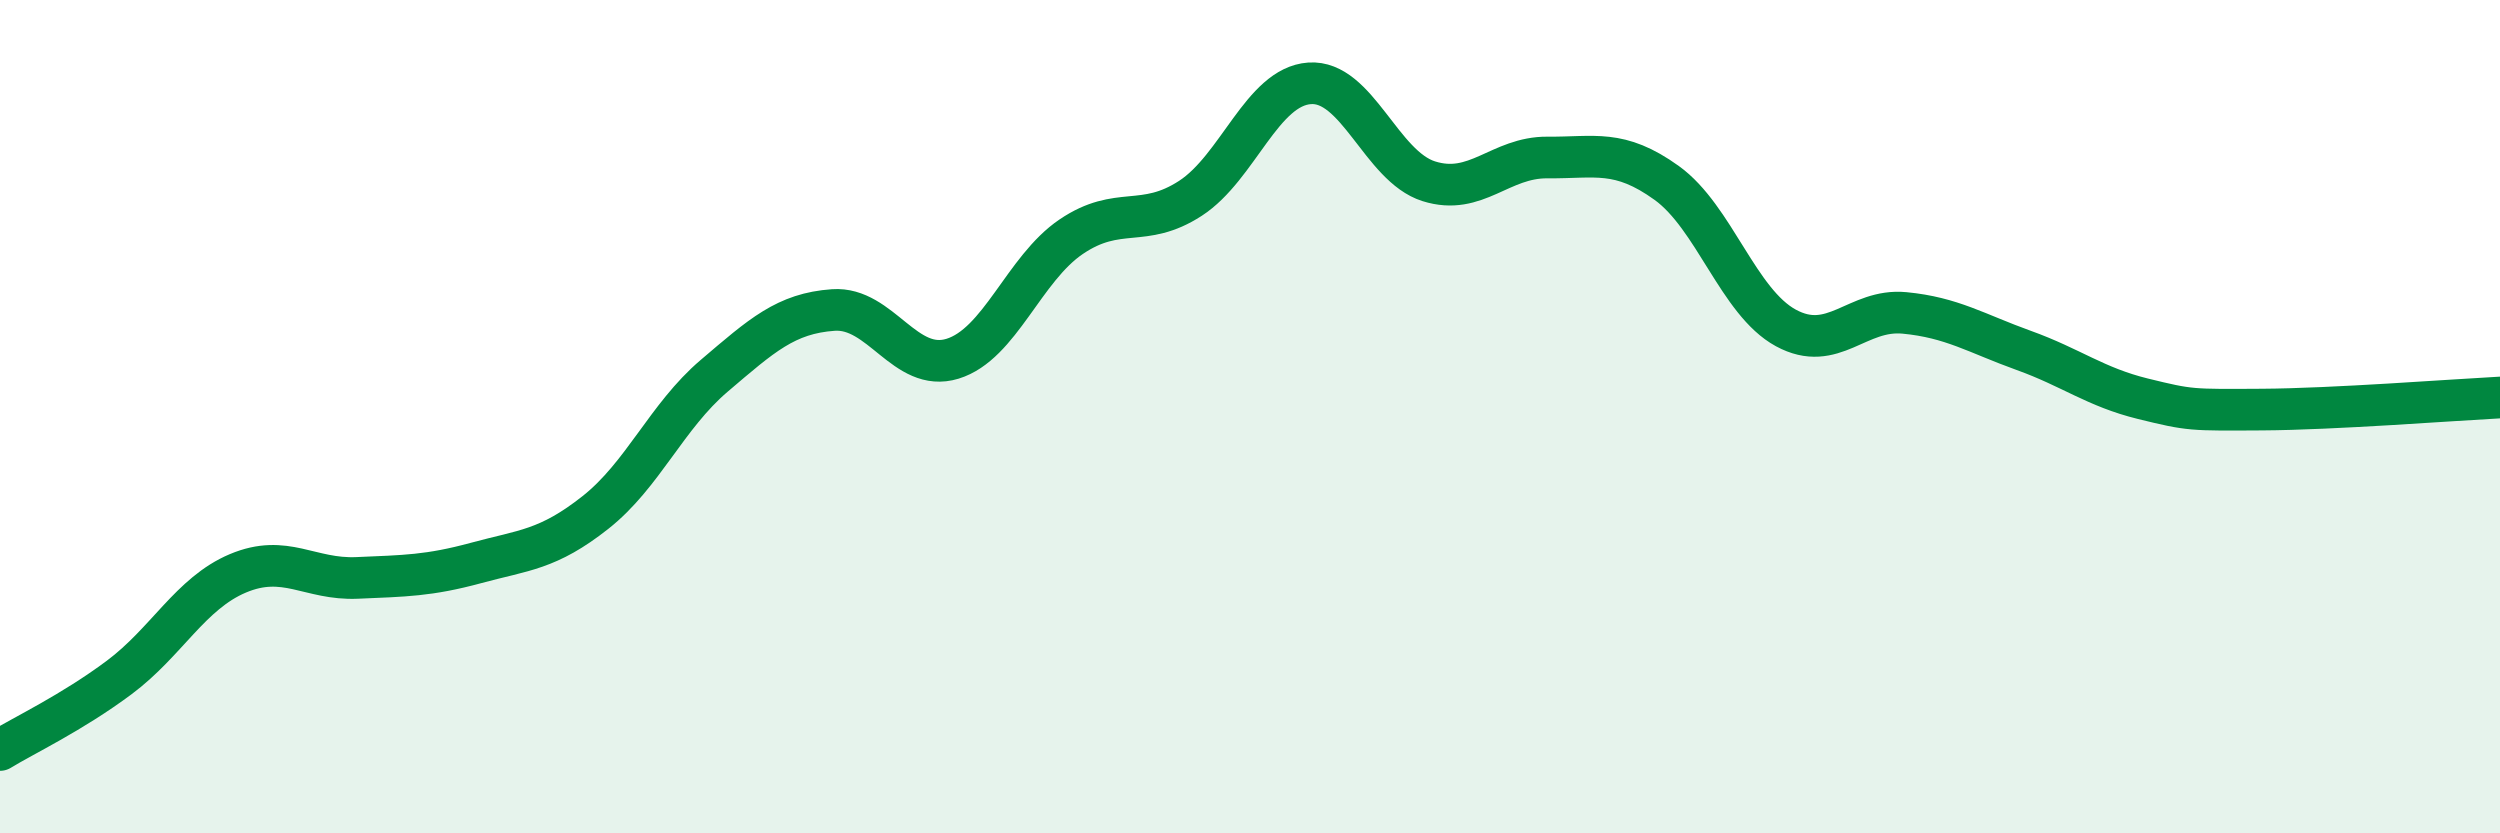 
    <svg width="60" height="20" viewBox="0 0 60 20" xmlns="http://www.w3.org/2000/svg">
      <path
        d="M 0,18 C 0.57,17.65 1.72,17.11 2.86,16.26 C 4,15.41 4.57,14.24 5.71,13.76 C 6.85,13.28 7.43,13.92 8.57,13.87 C 9.71,13.82 10.29,13.82 11.43,13.51 C 12.57,13.2 13.15,13.2 14.29,12.3 C 15.43,11.4 16,9.99 17.14,9.02 C 18.28,8.05 18.86,7.52 20,7.44 C 21.14,7.36 21.72,8.96 22.86,8.61 C 24,8.26 24.57,6.45 25.71,5.68 C 26.85,4.91 27.43,5.5 28.57,4.76 C 29.71,4.02 30.29,2.08 31.43,2 C 32.57,1.92 33.15,3.99 34.29,4.35 C 35.43,4.71 36,3.77 37.14,3.78 C 38.28,3.79 38.86,3.57 40,4.39 C 41.14,5.21 41.72,7.25 42.86,7.87 C 44,8.49 44.57,7.4 45.71,7.51 C 46.85,7.62 47.43,8 48.57,8.41 C 49.71,8.82 50.29,9.29 51.43,9.57 C 52.57,9.85 52.58,9.84 54.29,9.83 C 56,9.82 58.86,9.6 60,9.54L60 20L0 20Z"
        fill="#008740"
        opacity="0.1"
        stroke-linecap="round"
        stroke-linejoin="round"
      />
      <path
        d="M 0,18 C 0.57,17.65 1.72,17.11 2.86,16.26 C 4,15.41 4.57,14.24 5.71,13.76 C 6.85,13.28 7.43,13.92 8.57,13.87 C 9.71,13.82 10.29,13.82 11.43,13.51 C 12.57,13.2 13.15,13.2 14.29,12.3 C 15.43,11.4 16,9.99 17.14,9.02 C 18.28,8.05 18.86,7.52 20,7.44 C 21.14,7.36 21.72,8.96 22.86,8.61 C 24,8.26 24.57,6.45 25.71,5.68 C 26.85,4.91 27.43,5.5 28.57,4.76 C 29.71,4.02 30.29,2.08 31.43,2 C 32.57,1.92 33.15,3.99 34.29,4.35 C 35.43,4.71 36,3.77 37.14,3.78 C 38.28,3.79 38.86,3.57 40,4.39 C 41.14,5.21 41.72,7.25 42.86,7.87 C 44,8.49 44.57,7.4 45.71,7.51 C 46.85,7.62 47.43,8 48.57,8.41 C 49.71,8.82 50.29,9.29 51.43,9.57 C 52.57,9.85 52.58,9.84 54.29,9.83 C 56,9.82 58.86,9.6 60,9.54"
        stroke="#008740"
        stroke-width="1"
        fill="none"
        stroke-linecap="round"
        stroke-linejoin="round"
      />
    </svg>
  